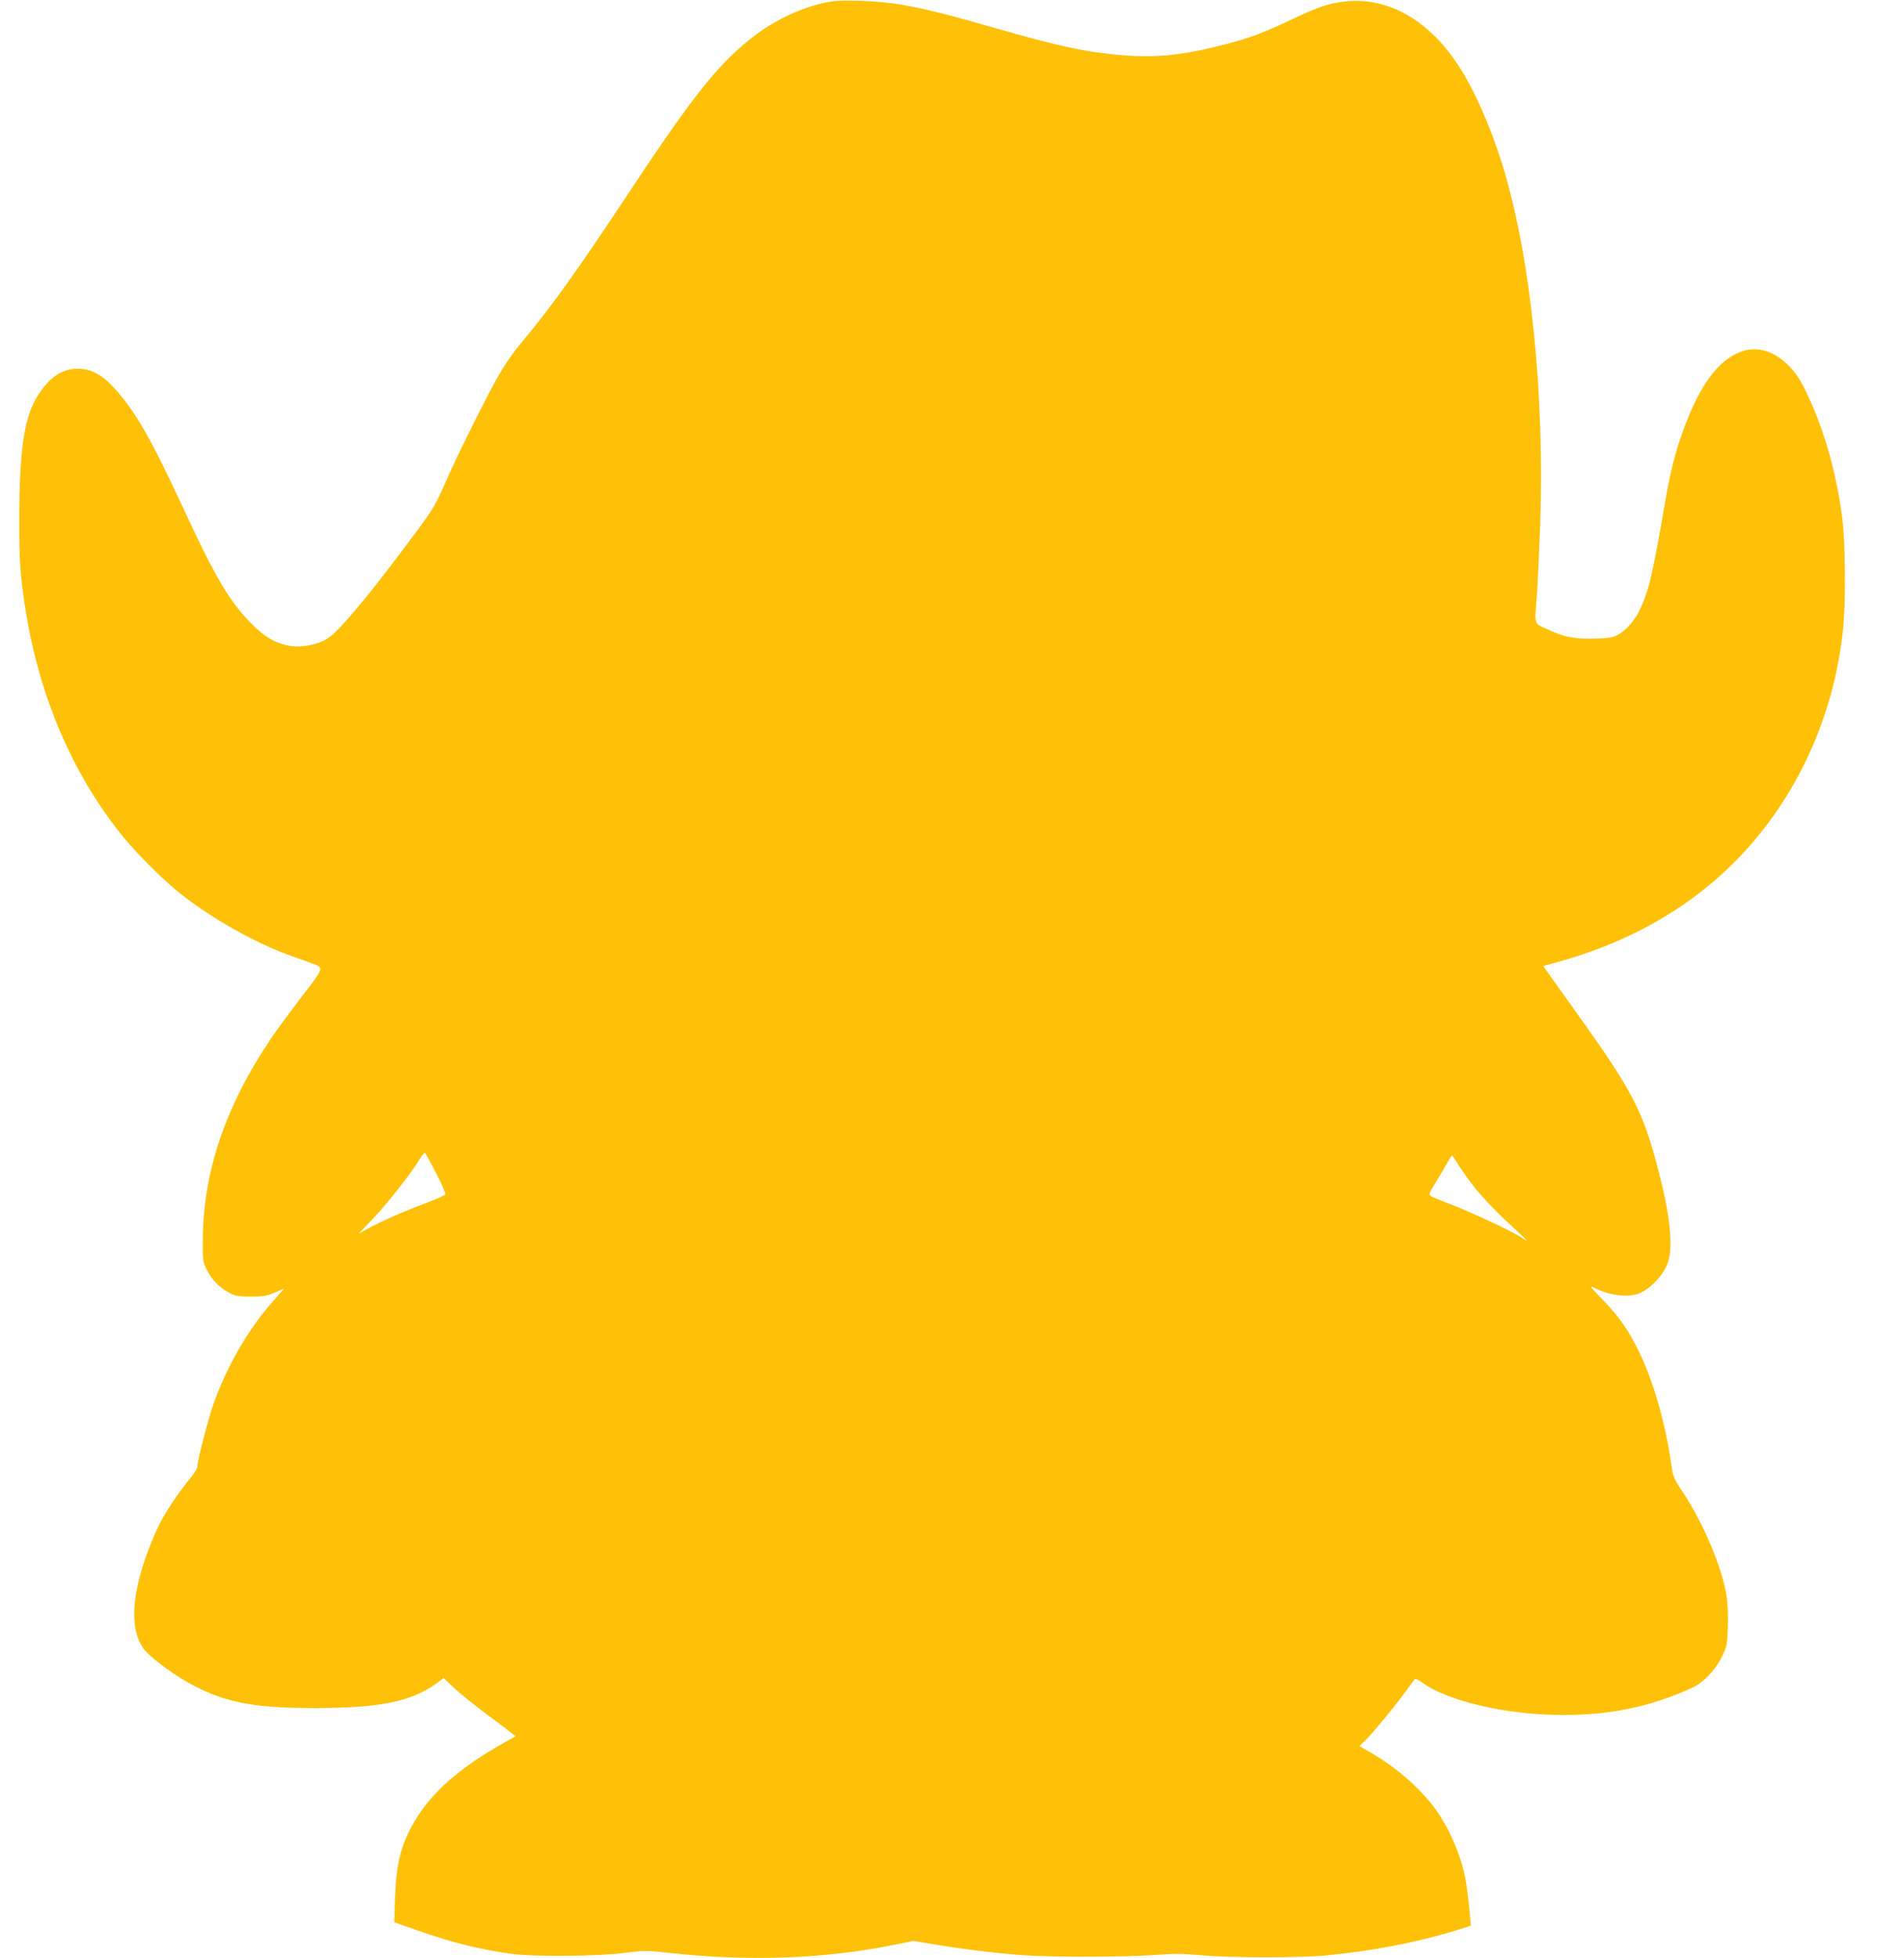 <?xml version="1.0" standalone="no"?>
<!DOCTYPE svg PUBLIC "-//W3C//DTD SVG 20010904//EN"
 "http://www.w3.org/TR/2001/REC-SVG-20010904/DTD/svg10.dtd">
<svg version="1.0" xmlns="http://www.w3.org/2000/svg"
 width="1245pt" height="1280pt" viewBox="0 0 1245 1280"
 preserveAspectRatio="xMidYMid meet">
<g transform="translate(0,1280) scale(0.1,-0.1)"
fill="#ffc107" stroke="none">
<path d="M5435 12790 c-156 -24 -343 -106 -486 -212 -235 -175 -402 -380 -824
-1018 -356 -537 -511 -755 -720 -1005 -59 -71 -114 -153 -157 -230 -99 -181
-267 -521 -343 -695 -68 -153 -71 -158 -291 -450 -214 -285 -385 -488 -456
-542 -67 -51 -186 -76 -276 -57 -89 18 -150 55 -238 143 -145 146 -236 301
-455 774 -197 425 -298 602 -428 750 -88 100 -162 142 -253 142 -101 0 -182
-54 -258 -171 -91 -141 -123 -350 -124 -804 -1 -286 7 -394 45 -625 90 -551
307 -1054 626 -1450 88 -110 265 -287 373 -374 205 -164 492 -327 725 -411 55
-19 118 -42 141 -51 85 -31 89 -20 -67 -224 -78 -102 -167 -223 -198 -270
-297 -440 -443 -871 -445 -1315 -1 -134 0 -143 27 -197 30 -62 83 -115 149
-150 36 -19 58 -23 138 -23 79 0 105 4 156 26 l62 26 -80 -91 c-156 -176 -299
-425 -383 -666 -36 -104 -105 -371 -105 -407 0 -10 -15 -36 -32 -58 -100 -121
-189 -256 -233 -354 -161 -361 -191 -634 -85 -779 35 -48 167 -150 276 -212
238 -136 427 -175 844 -175 425 1 626 41 792 160 l49 36 71 -67 c39 -36 132
-111 207 -167 75 -55 149 -111 164 -124 l28 -22 -76 -43 c-288 -162 -472 -323
-583 -511 -89 -151 -121 -276 -129 -497 l-5 -165 148 -52 c241 -84 410 -126
624 -155 143 -19 552 -16 727 6 133 17 152 17 285 2 534 -59 1042 -41 1507 56
l103 21 127 -21 c176 -30 409 -59 586 -72 196 -14 669 -13 865 1 125 10 185 9
310 -2 193 -17 651 -17 820 0 296 30 559 80 799 150 73 22 135 41 137 44 5 5
-21 244 -35 312 -30 156 -112 340 -204 462 -99 131 -251 263 -411 355 -39 22
-73 42 -75 44 -2 1 13 17 33 34 37 33 203 234 276 335 23 33 46 64 51 69 4 4
22 -3 41 -17 166 -125 553 -216 919 -217 269 0 488 36 712 119 76 28 157 64
180 80 66 45 126 116 160 189 29 61 32 78 35 190 3 71 -1 156 -8 200 -29 185
-154 480 -284 675 -59 88 -66 104 -76 174 -41 288 -120 561 -218 758 -67 135
-126 220 -232 329 -85 88 -91 96 -55 78 105 -53 227 -66 301 -33 81 37 163
132 185 215 28 104 7 297 -61 562 -107 416 -167 532 -559 1079 l-200 280 127
36 c357 102 672 262 937 476 500 403 824 1012 896 1684 19 171 16 576 -5 734
-42 320 -128 611 -254 860 -91 179 -249 274 -389 232 -148 -44 -268 -192 -373
-457 -66 -170 -102 -301 -140 -520 -85 -495 -111 -604 -175 -730 -38 -75 -104
-141 -161 -161 -25 -9 -82 -14 -154 -14 -125 1 -172 11 -291 66 -80 37 -75 19
-59 224 5 66 14 269 21 452 29 855 -60 1728 -237 2323 -80 266 -195 529 -305
693 -197 295 -464 441 -743 406 -108 -14 -166 -34 -346 -119 -206 -97 -293
-128 -506 -179 -224 -54 -388 -68 -585 -53 -245 20 -414 56 -852 181 -307 89
-458 126 -612 152 -138 23 -363 32 -450 19z m-2582 -7661 c36 -69 62 -130 58
-137 -3 -6 -63 -32 -131 -58 -138 -51 -296 -121 -380 -168 l-55 -30 96 100
c96 102 254 302 304 389 15 25 31 43 35 38 4 -4 37 -65 73 -134z m6697 36 c85
-130 185 -243 342 -386 96 -88 114 -109 57 -68 -49 35 -348 174 -469 219 -63
24 -120 48 -127 54 -10 9 -4 25 25 71 21 33 55 91 76 128 21 37 40 67 41 65 2
-2 27 -39 55 -83z"/>
</g>
</svg>
